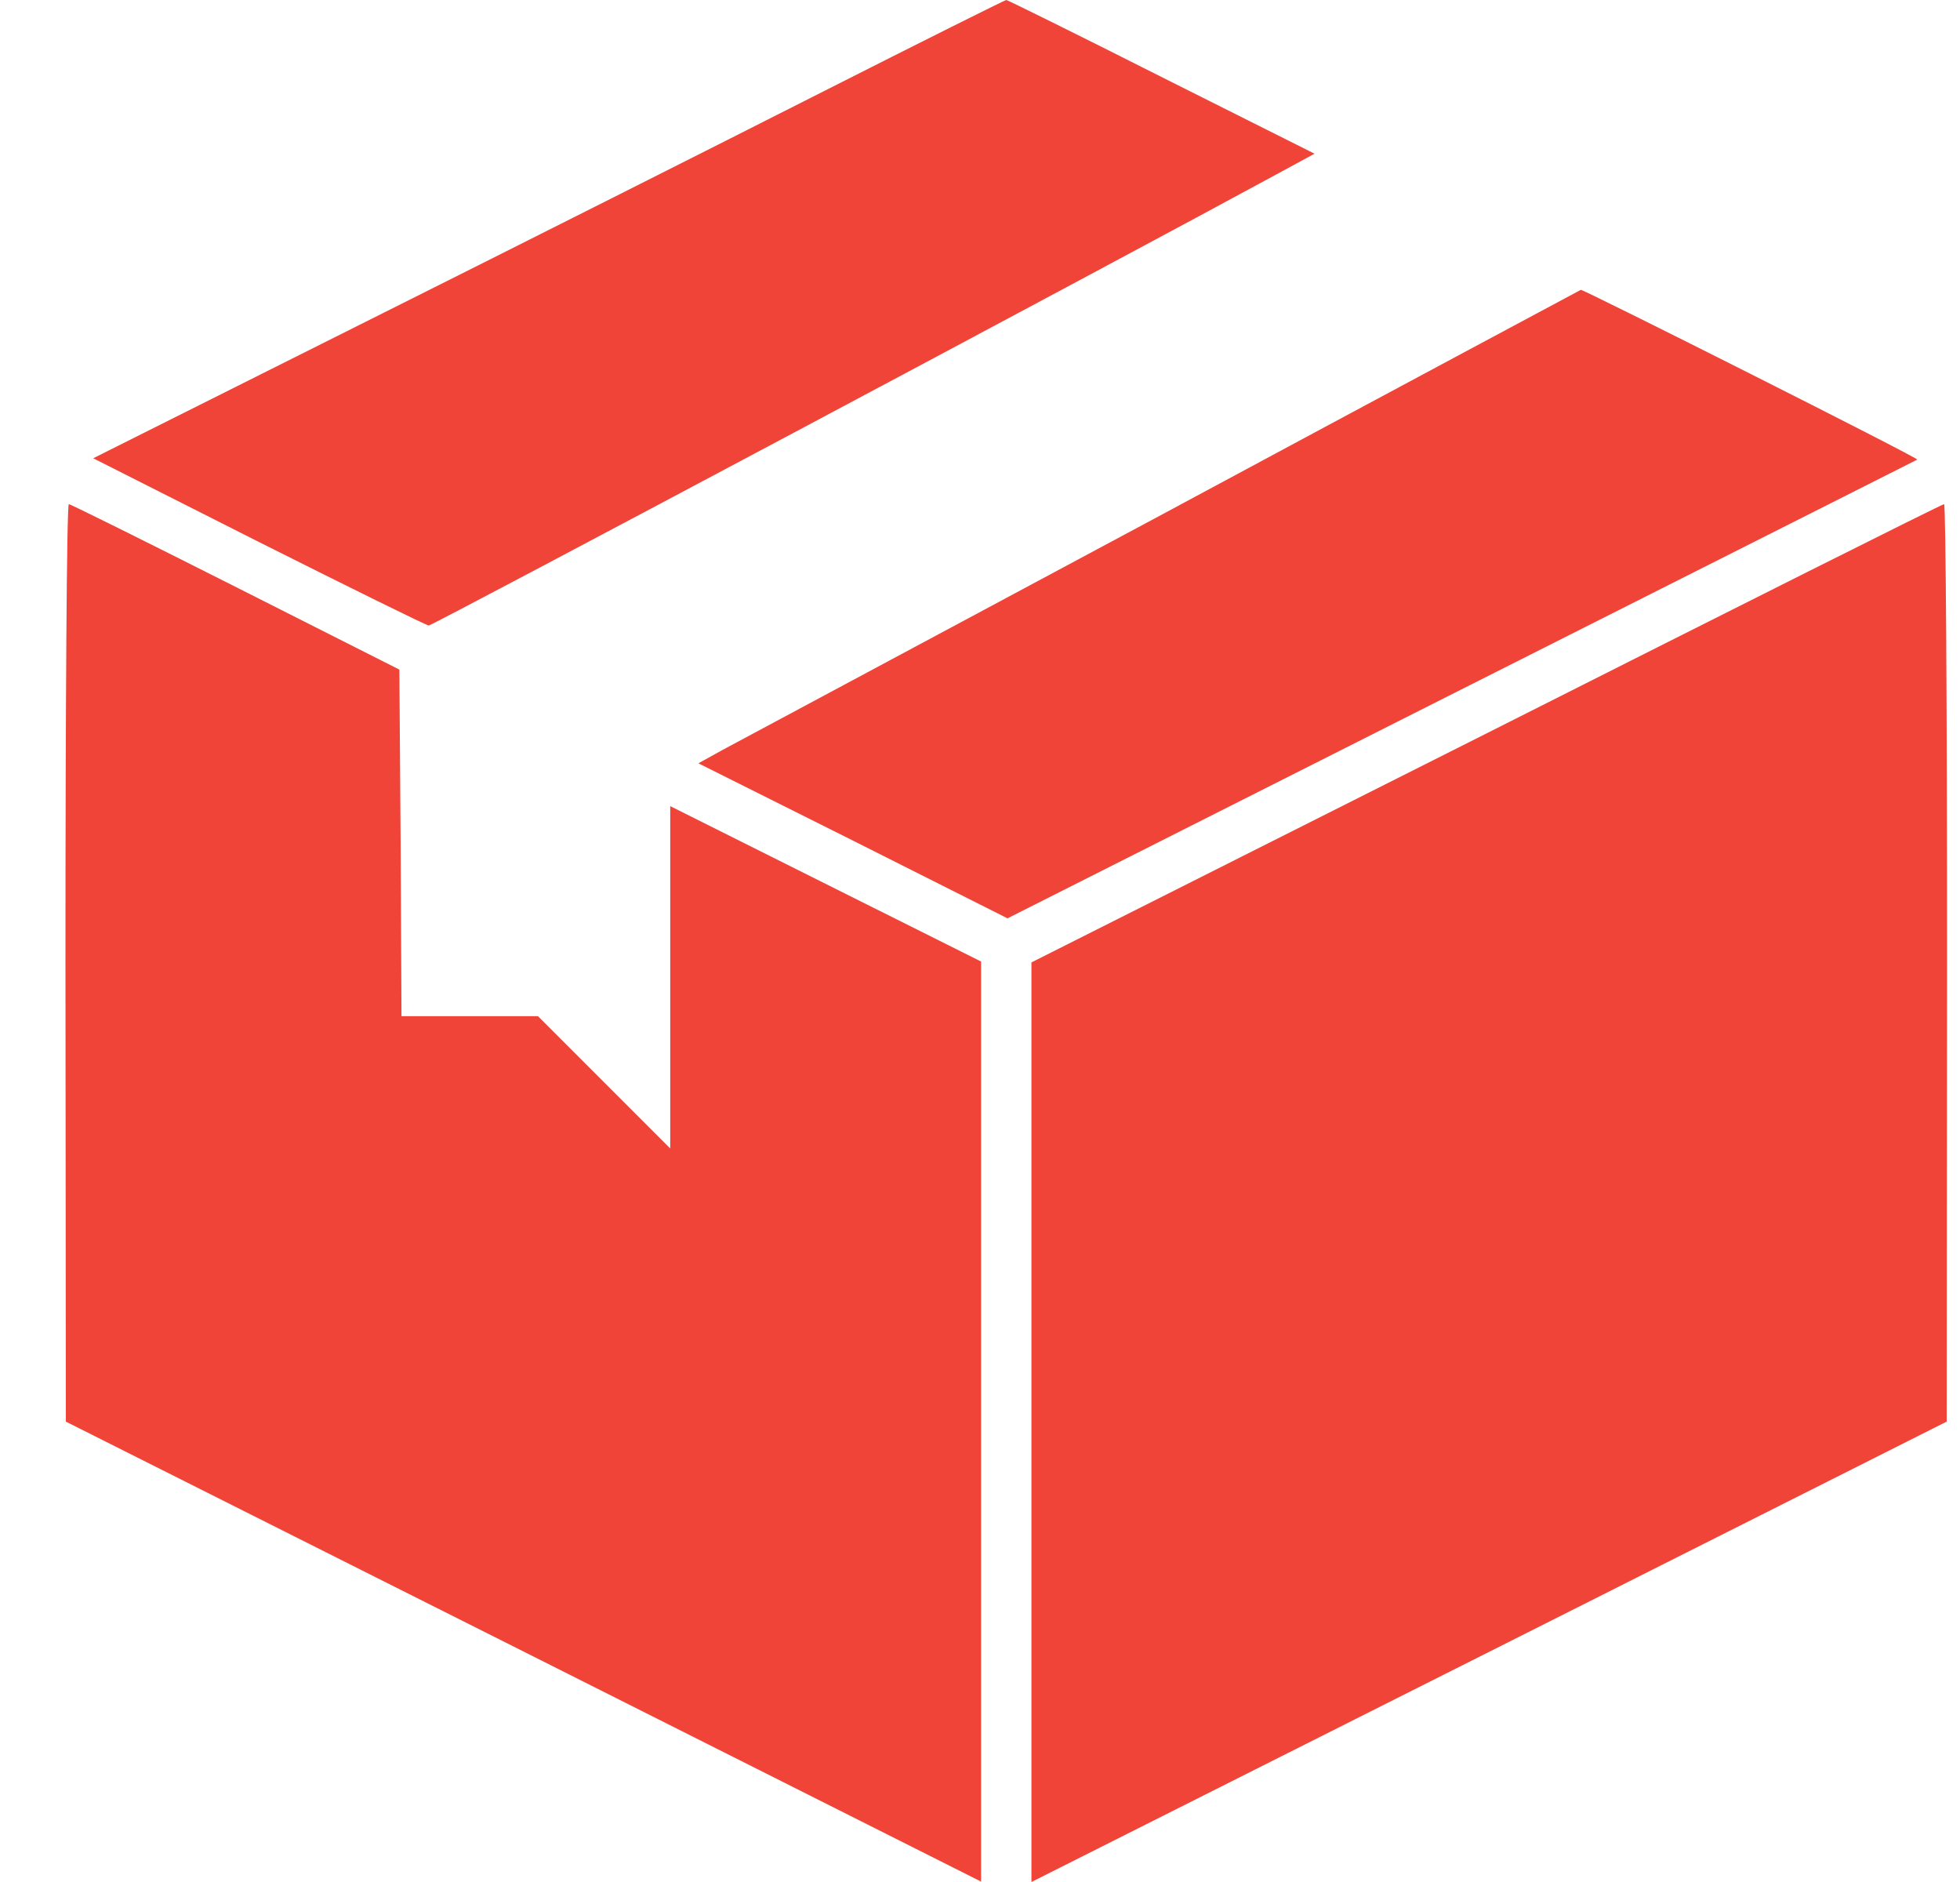 <svg xmlns="http://www.w3.org/2000/svg" width="25" height="24" viewBox="0 0 25 24" fill="none"><path d="M10.478 1.178C9.197 1.827 6.583 3.144 4.665 4.103L1.189 5.844L3.299 6.91C4.462 7.494 5.442 7.977 5.469 7.977C5.517 7.977 14.244 3.332 16.312 2.207L16.767 1.96L14.812 0.98C13.74 0.439 12.851 -0 12.835 -0C12.819 -0 11.758 0.53 10.478 1.178Z" fill="#F04438"></path><path d="M14.839 6.552C11.919 8.116 9.39 9.471 9.219 9.562L8.908 9.734L10.88 10.72L12.851 11.711L18.642 8.791C21.824 7.189 24.444 5.866 24.455 5.861C24.471 5.839 20.19 3.686 20.164 3.696C20.153 3.702 17.758 4.982 14.839 6.552Z" fill="#F04438"></path><path d="M0.835 12.273L0.84 18.129L6.674 21.059L12.514 23.995V18.129V12.262L10.531 11.271L8.549 10.28V12.461V14.646L7.703 13.8L6.862 12.959H5.989H5.121L5.11 10.746L5.094 8.539L3.005 7.484C1.858 6.905 0.899 6.429 0.878 6.429C0.851 6.423 0.835 9.059 0.835 12.273Z" fill="#F04438"></path><path d="M18.958 9.354L13.156 12.273V18.134V24L18.996 21.064L24.83 18.129L24.835 12.273C24.835 9.059 24.819 6.423 24.797 6.429C24.771 6.429 22.146 7.746 18.958 9.354Z" fill="#F04438"></path></svg>